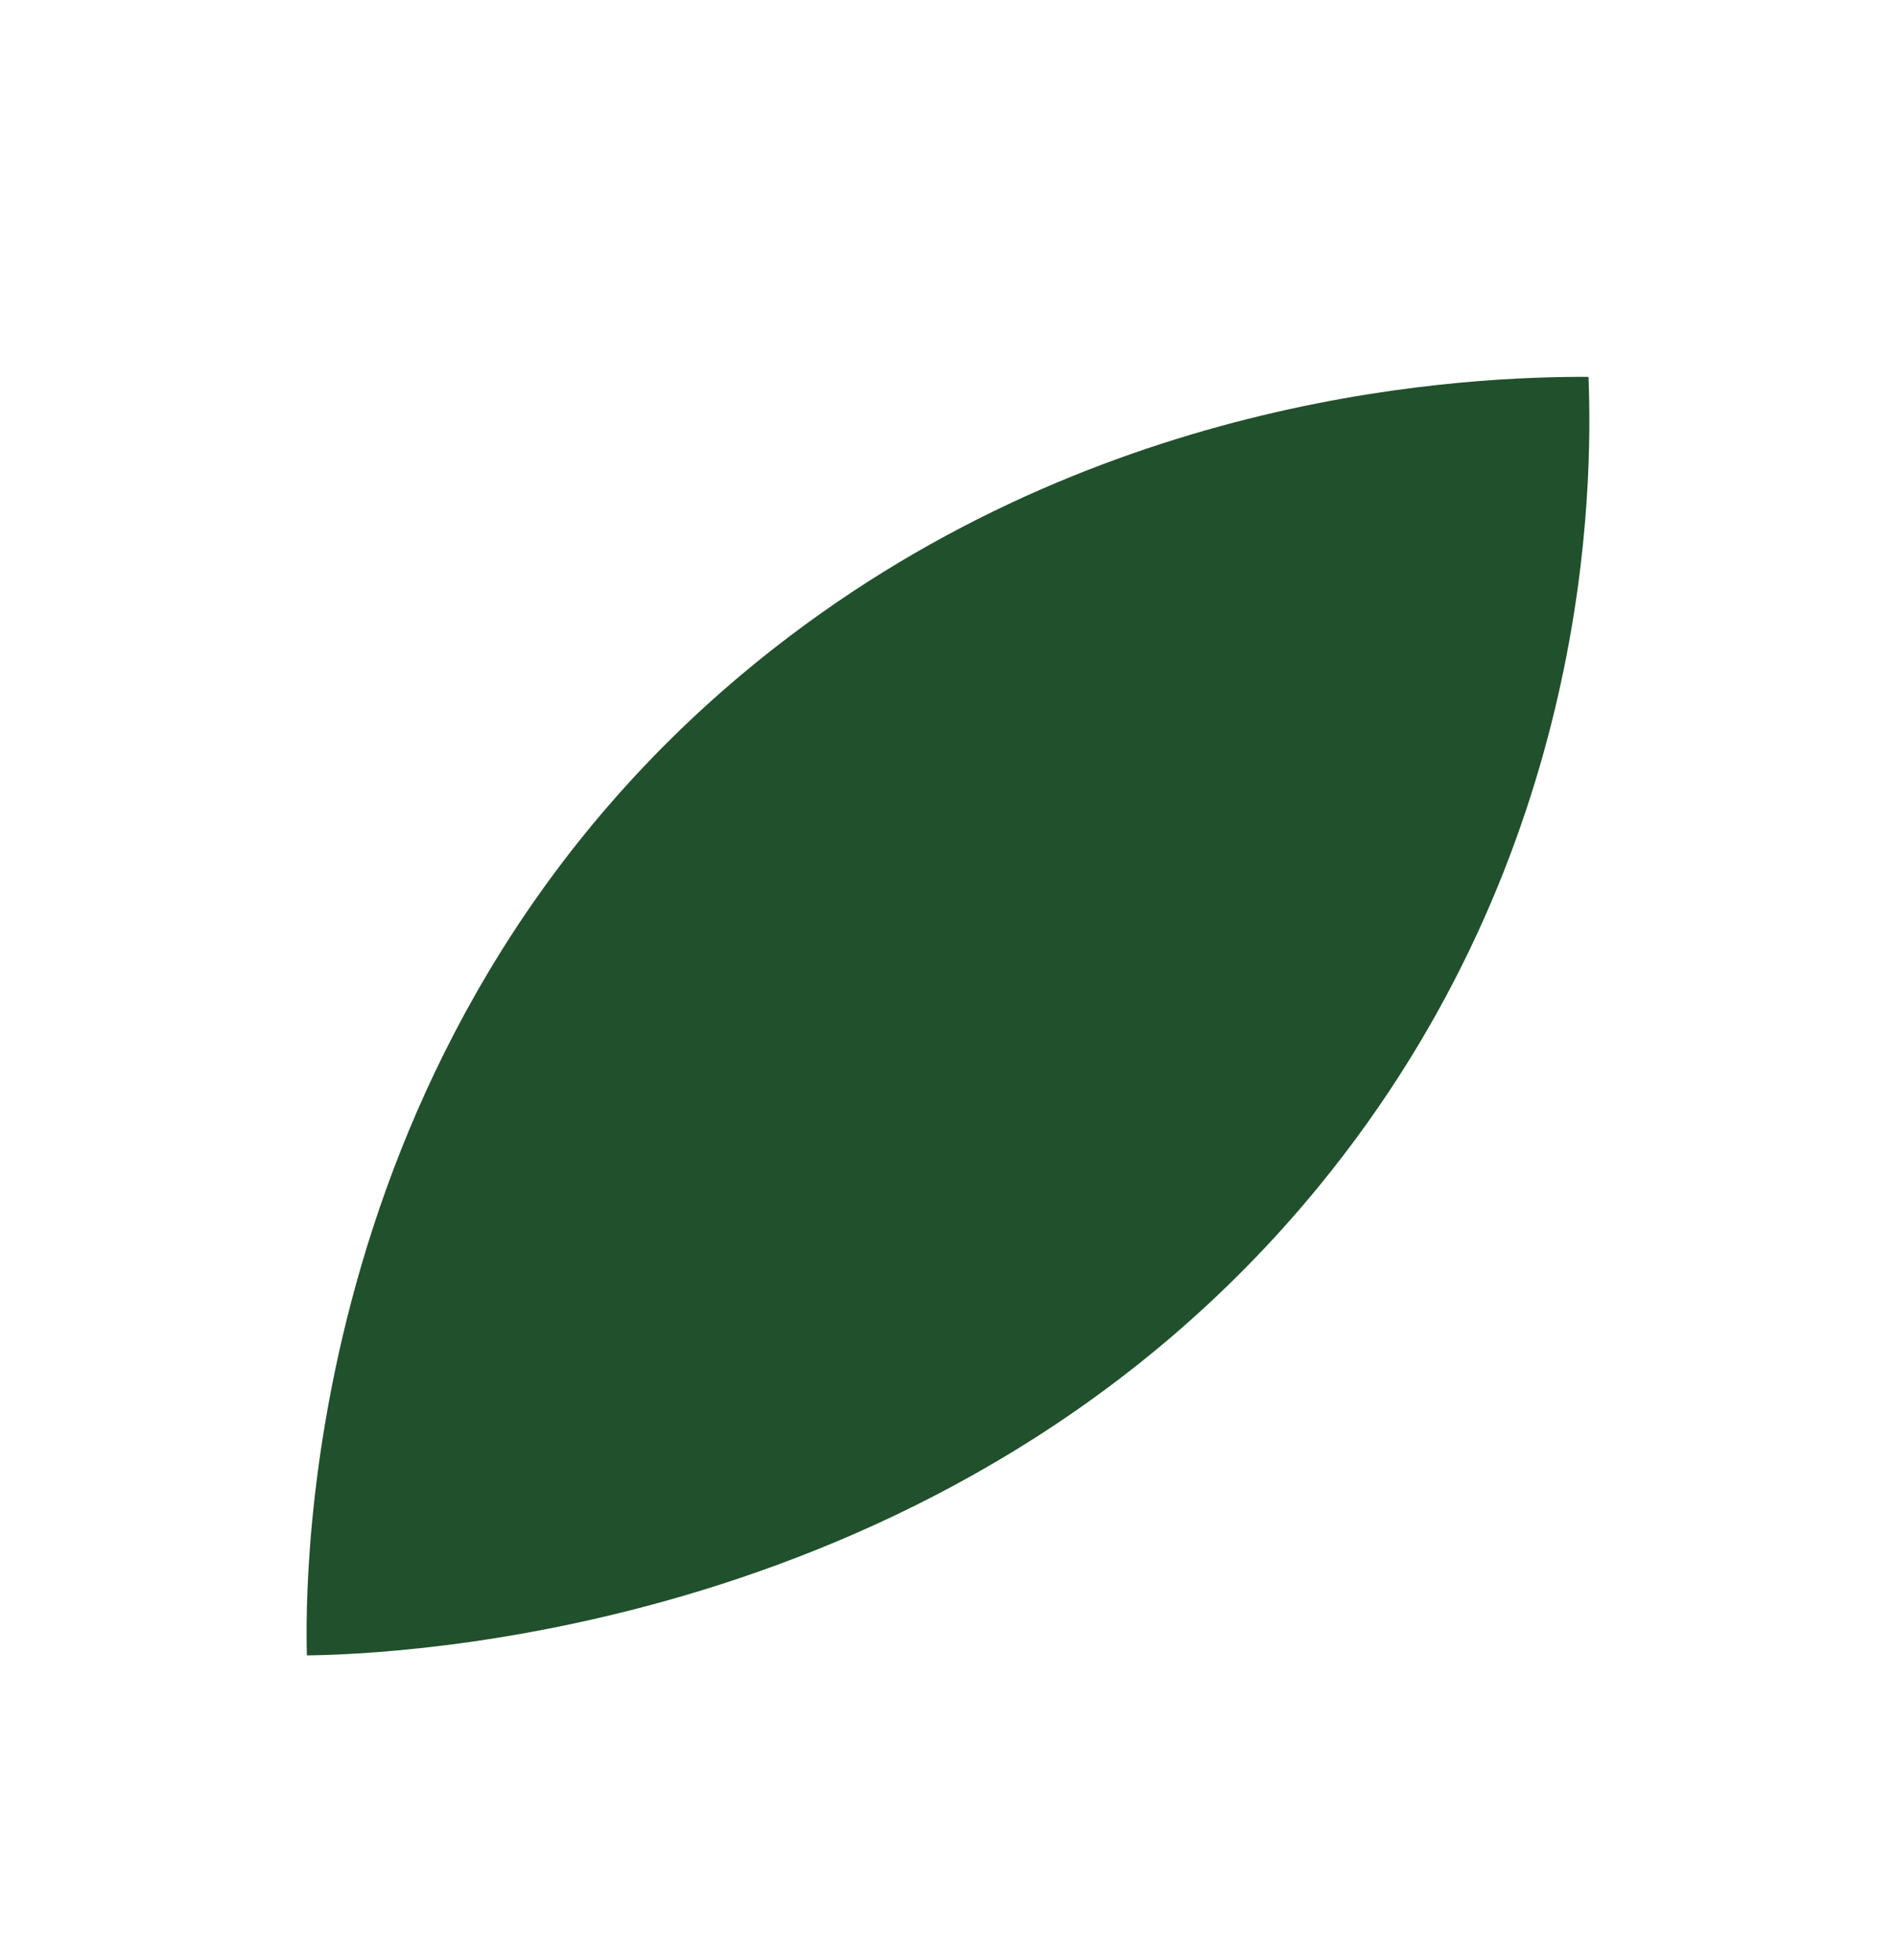 <?xml version="1.0" encoding="UTF-8"?> <svg xmlns="http://www.w3.org/2000/svg" id="_Слой_1" data-name="Слой 1" viewBox="0 0 257.13 265.62"><defs><style> .cls-1 { fill: #21502c; } </style></defs><path class="cls-1" d="m215.43,51.08c-15.7-.04-65.66,1.76-110.45,36.78-64.41,50.37-63.63,126.86-63.36,136.52,10.47-.13,86.99-2.34,137.19-63.52,37.2-45.34,37.17-95.3,36.62-109.77Z"></path></svg> 